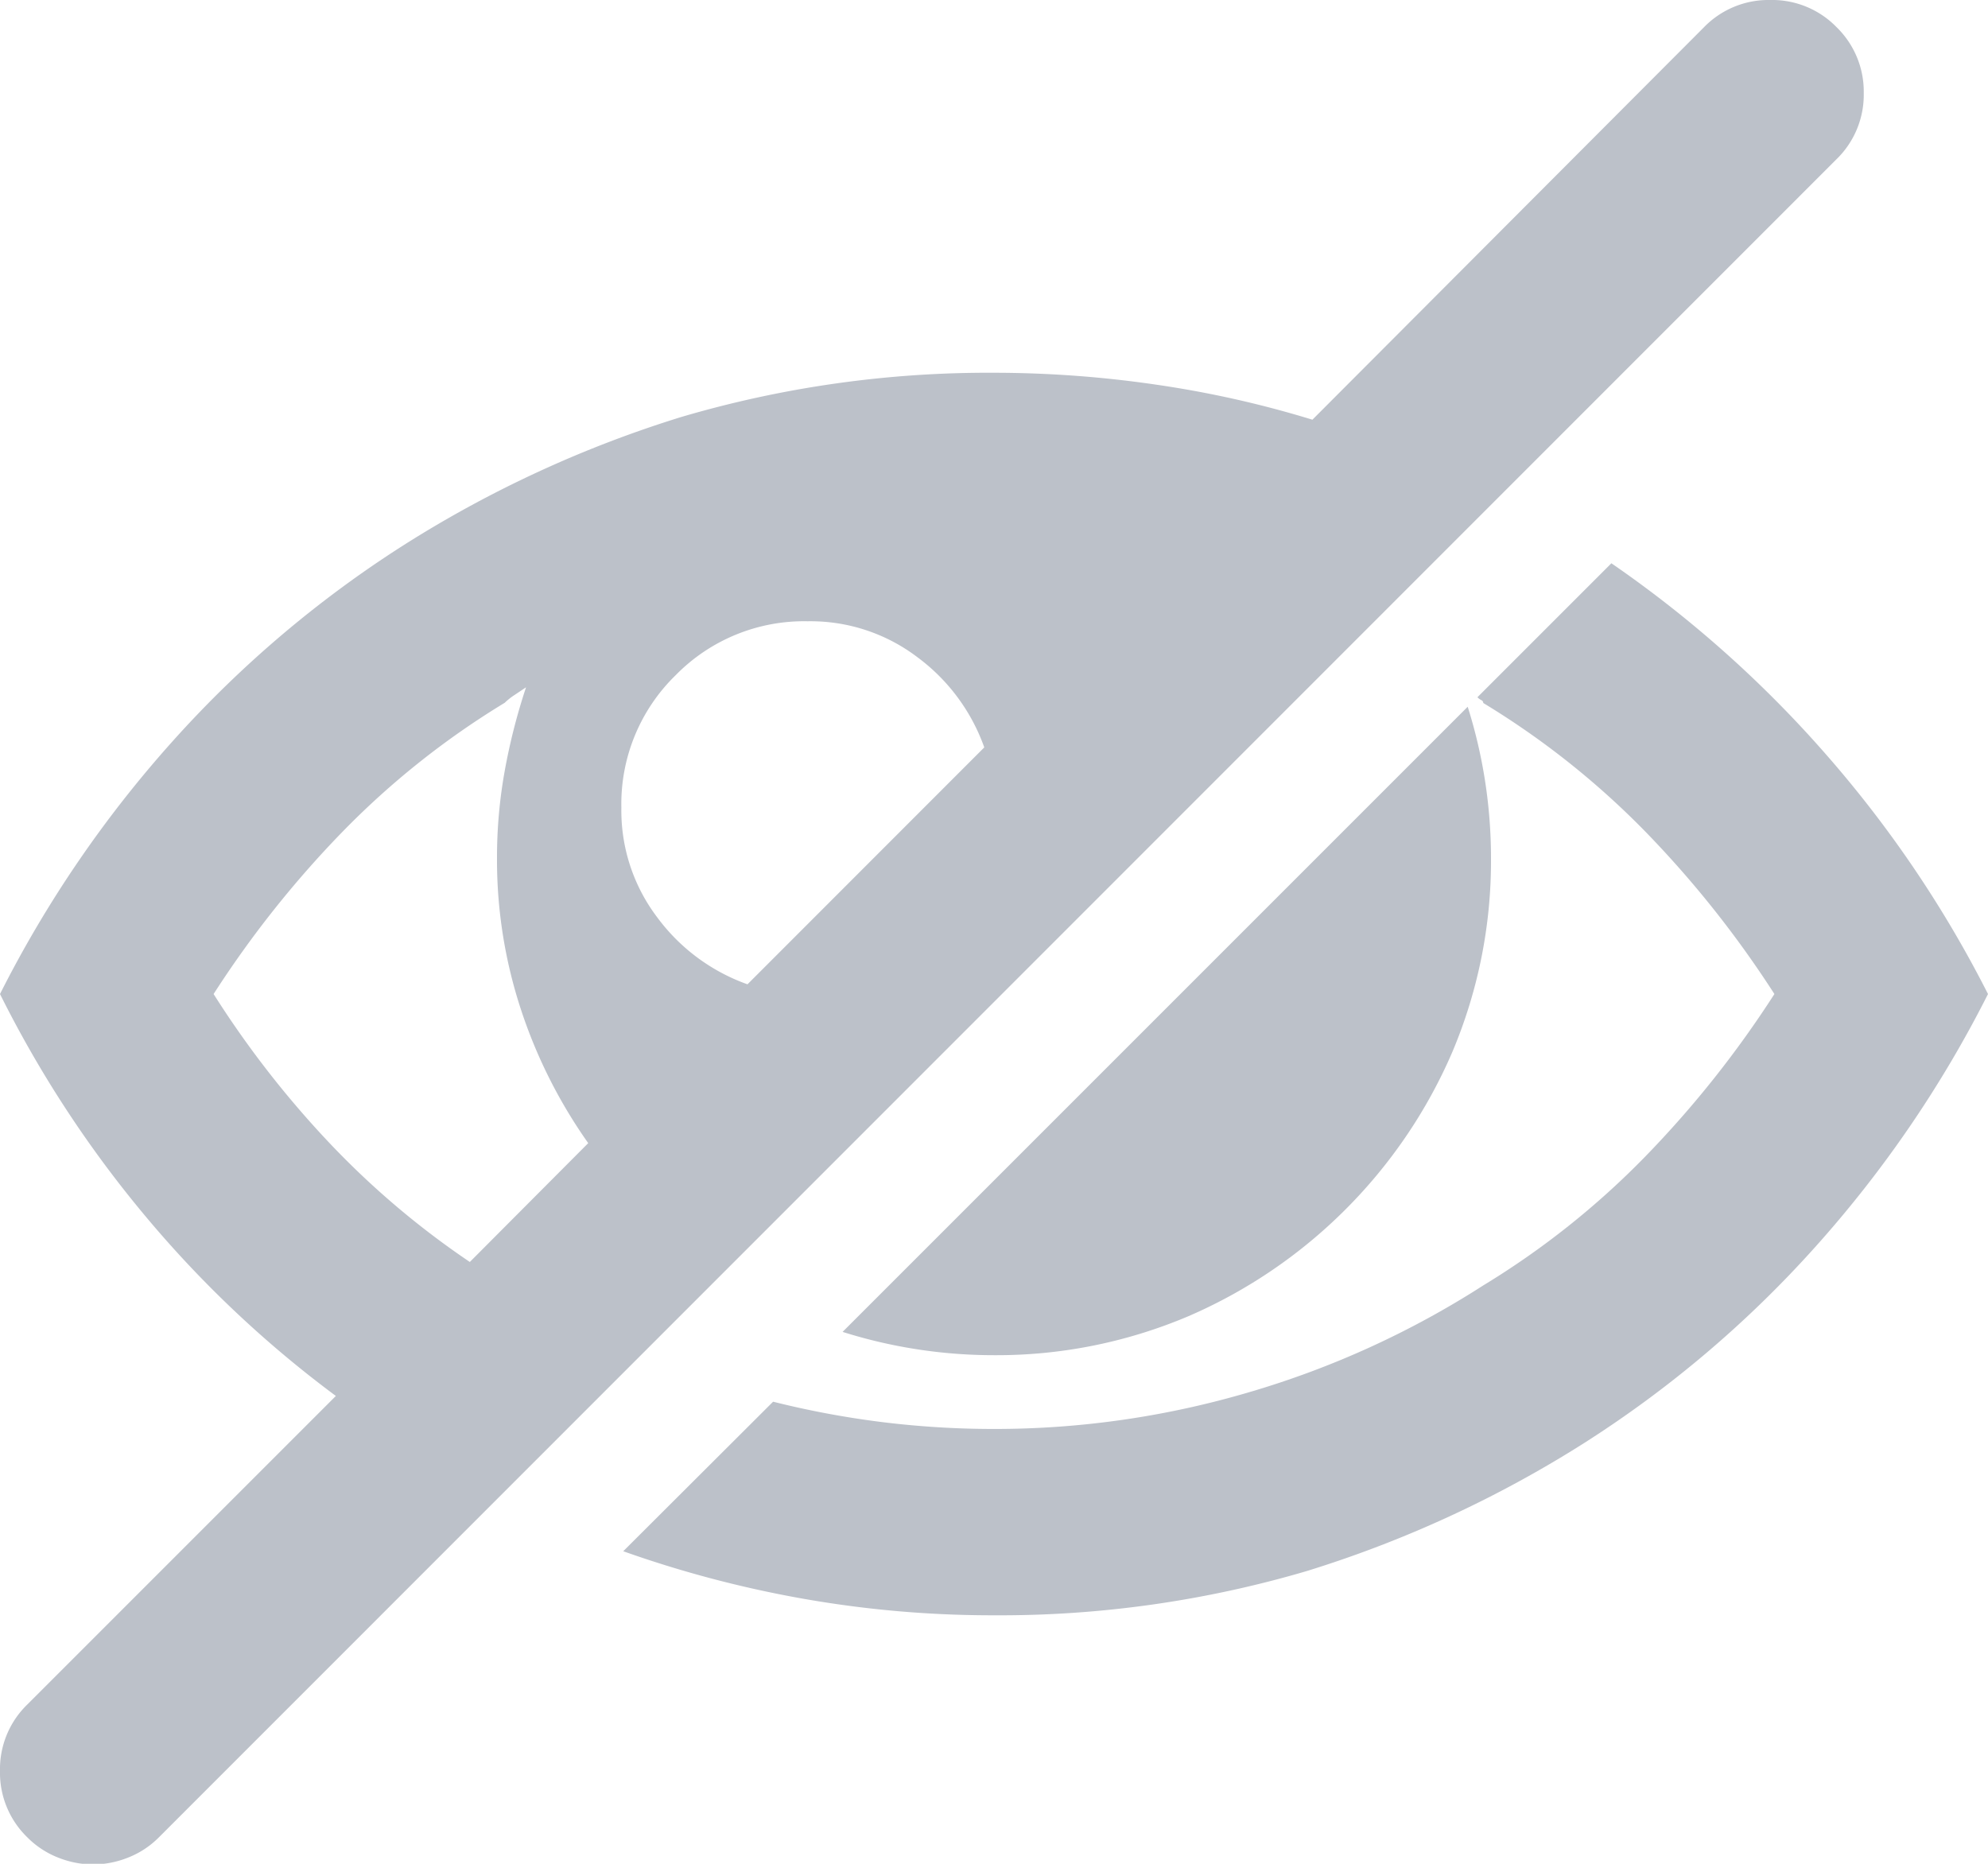 <svg xmlns="http://www.w3.org/2000/svg" width="18" height="16.875" viewBox="0 0 18 16.875">
  <path id="icon-eye-hidden" d="M16.629-22.254a.814.814,0,0,0-.6-.246.814.814,0,0,0-.6.246L11.883-18.7a9.4,9.4,0,0,0-1.406-.316A10.186,10.186,0,0,0,9-19.125a9.836,9.836,0,0,0-2.83.4,10.45,10.45,0,0,0-2.514,1.16,10.065,10.065,0,0,0-2.092,1.775A10.531,10.531,0,0,0,0-13.5a10.275,10.275,0,0,0,1.318,2.013A10.039,10.039,0,0,0,3.041-9.861L.246-7.066a.814.814,0,0,0-.246.6.814.814,0,0,0,.246.6.809.809,0,0,0,.281.185.867.867,0,0,0,.316.062.867.867,0,0,0,.316-.062.809.809,0,0,0,.281-.185L16.629-21.059a.814.814,0,0,0,.246-.6A.814.814,0,0,0,16.629-22.254ZM7.313-16.875a1.6,1.6,0,0,1,.993.325,1.741,1.741,0,0,1,.606.817L6.768-13.588a1.741,1.741,0,0,1-.817-.606,1.6,1.6,0,0,1-.325-.993,1.627,1.627,0,0,1,.492-1.2A1.627,1.627,0,0,1,7.313-16.875ZM1.934-13.5A9.384,9.384,0,0,1,3.1-14.968,7.443,7.443,0,0,1,4.57-16.137a.576.576,0,0,1,.088-.07l.105-.07a5.5,5.5,0,0,0-.193.756,4.413,4.413,0,0,0-.07.791,4.335,4.335,0,0,0,.22,1.38,4.556,4.556,0,0,0,.606,1.2L4.254-11.074a7.608,7.608,0,0,1-1.283-1.09A8.855,8.855,0,0,1,1.934-13.5ZM13.5-14.73a4.56,4.56,0,0,0-.053-.694,4.534,4.534,0,0,0-.158-.677l-5.66,5.66a4.534,4.534,0,0,0,.677.158A4.56,4.56,0,0,0,9-10.23a4.442,4.442,0,0,0,1.758-.352,4.573,4.573,0,0,0,1.424-.967,4.573,4.573,0,0,0,.967-1.424A4.442,4.442,0,0,0,13.5-14.73ZM14.59-17.4l-1.213,1.213a.138.138,0,0,0,.035.026.028.028,0,0,1,.018.026A7.443,7.443,0,0,1,14.9-14.968,9.385,9.385,0,0,1,16.066-13.5,9.385,9.385,0,0,1,14.9-12.032a7.443,7.443,0,0,1-1.468,1.169,8.16,8.16,0,0,1-2.118.967A8.139,8.139,0,0,1,9-9.562a8.284,8.284,0,0,1-1.011-.062A8.224,8.224,0,0,1,7-9.809L5.643-8.455a10.158,10.158,0,0,0,1.635.431A9.861,9.861,0,0,0,9-7.875a9.836,9.836,0,0,0,2.83-.4,10.45,10.45,0,0,0,2.514-1.16,10.065,10.065,0,0,0,2.092-1.775A10.531,10.531,0,0,0,18-13.5a10.475,10.475,0,0,0-1.468-2.171A10.464,10.464,0,0,0,14.59-17.4Z" transform="translate(0 22.5)" fill="#bcc1c9"/>
</svg>
